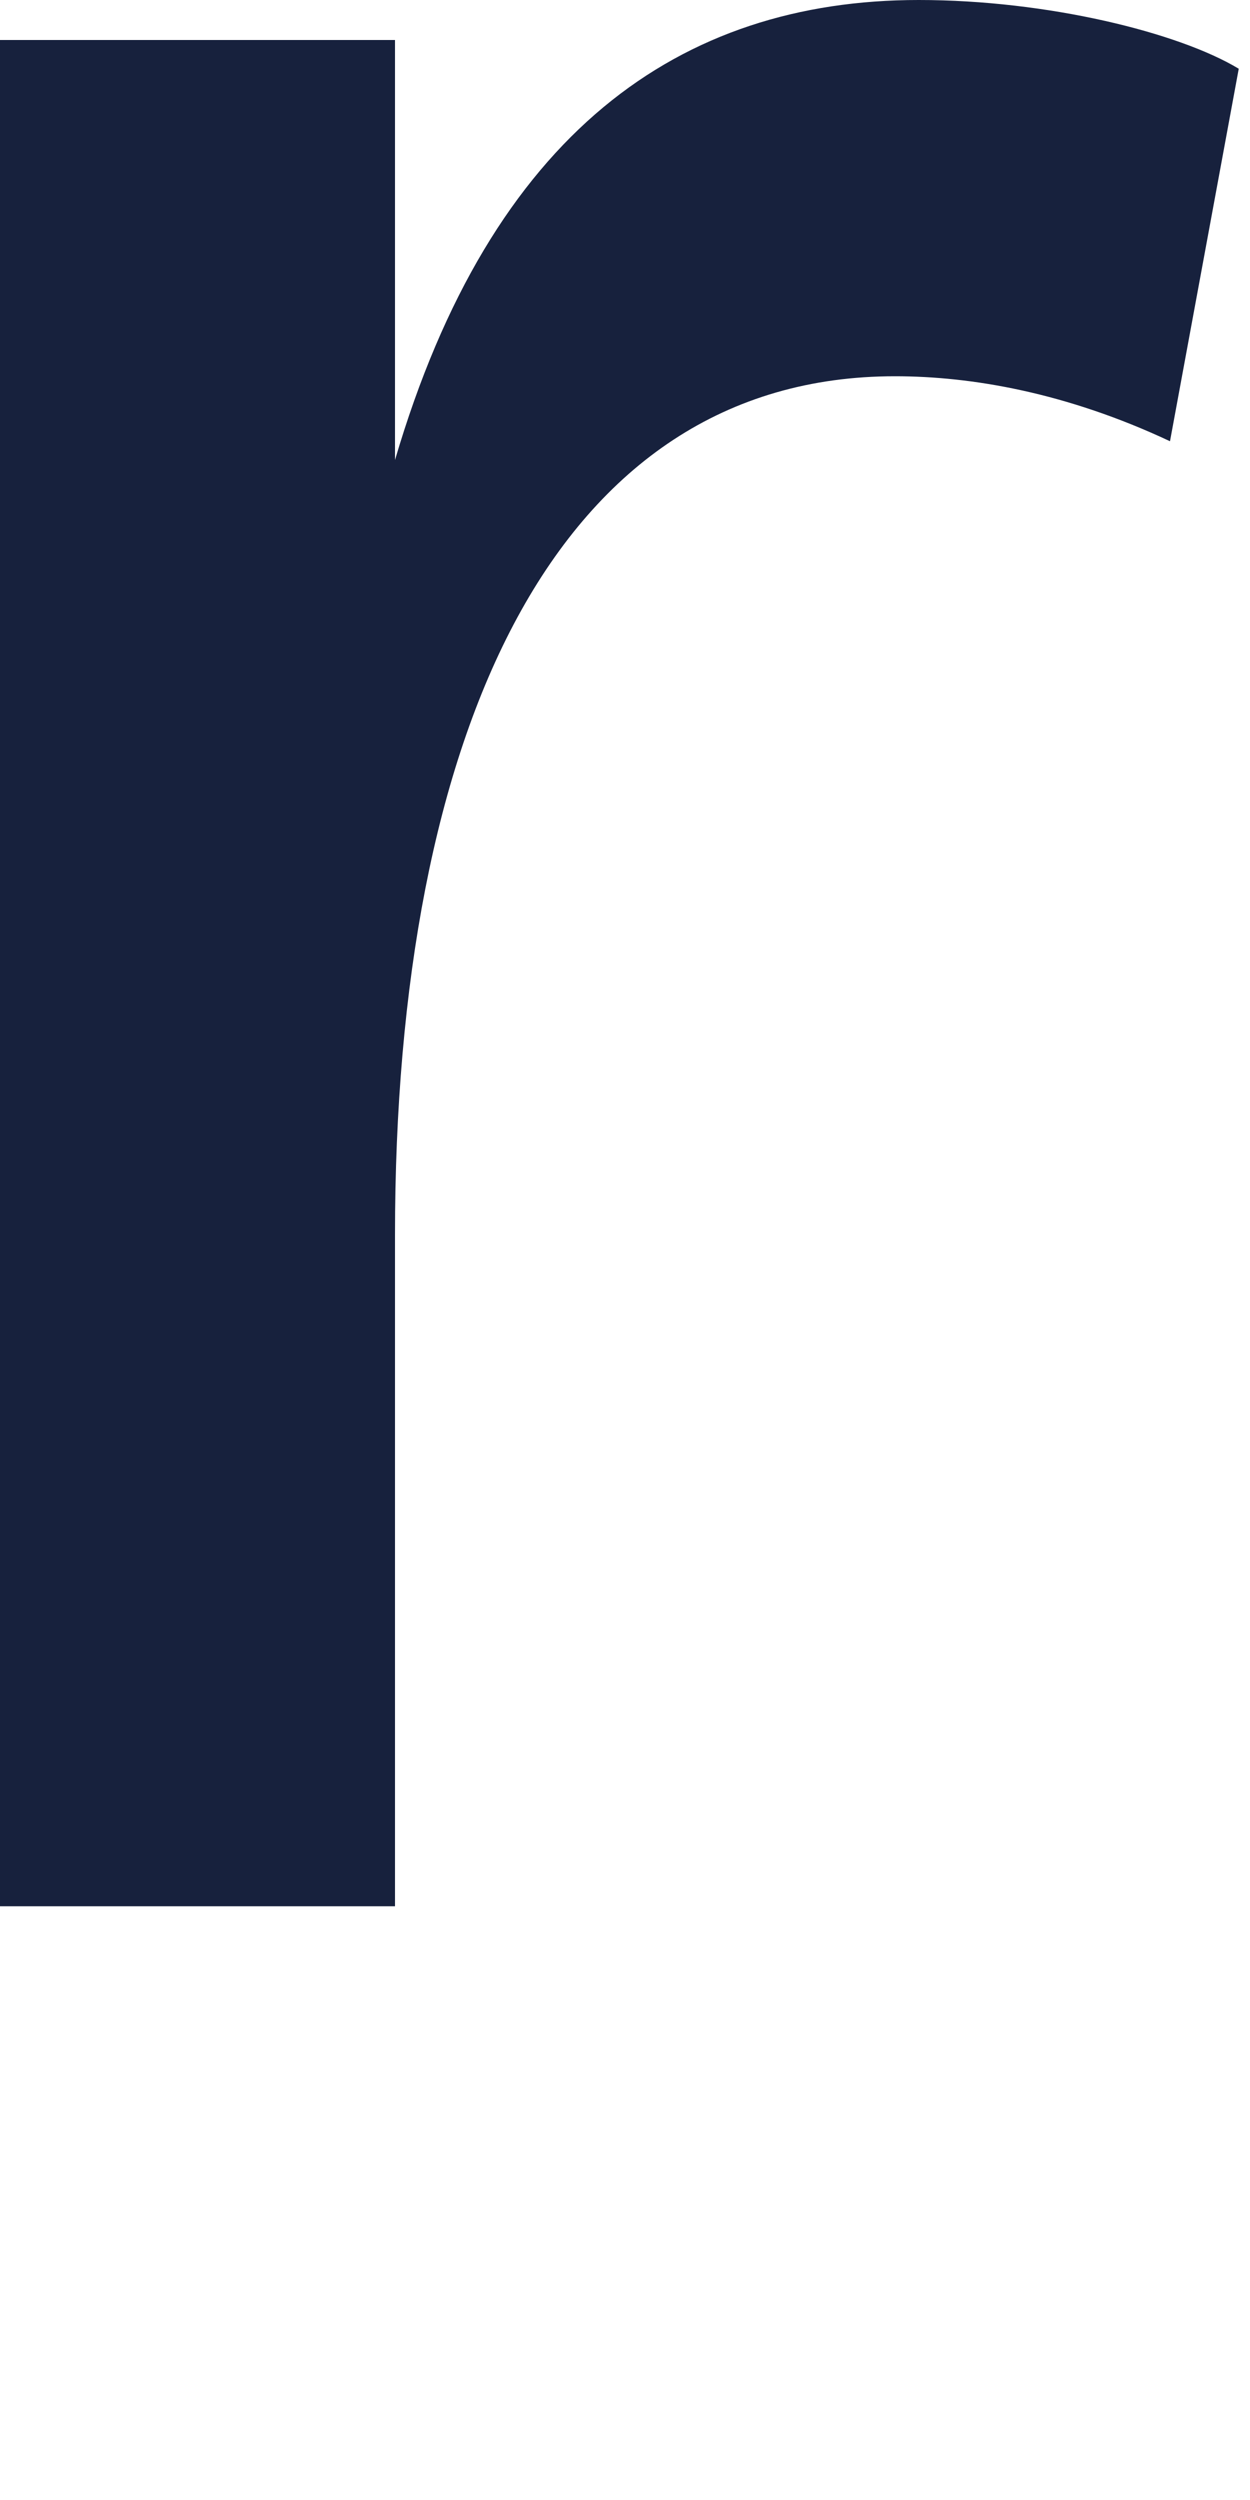 <?xml version="1.0" encoding="utf-8"?>
<svg xmlns="http://www.w3.org/2000/svg" fill="none" height="100%" overflow="visible" preserveAspectRatio="none" style="display: block;" viewBox="0 0 1 2" width="100%">
<g id="path290" style="mix-blend-mode:luminosity">
<path d="M0.991 0.055L0.936 0.353C0.853 0.314 0.777 0.301 0.716 0.301C0.444 0.301 0.316 0.586 0.316 0.988V1.525H0V0.032H0.316V0.368C0.393 0.106 0.544 0 0.735 0C0.838 0 0.943 0.026 0.991 0.055Z" fill="#17213D"/>
</g>
</svg>